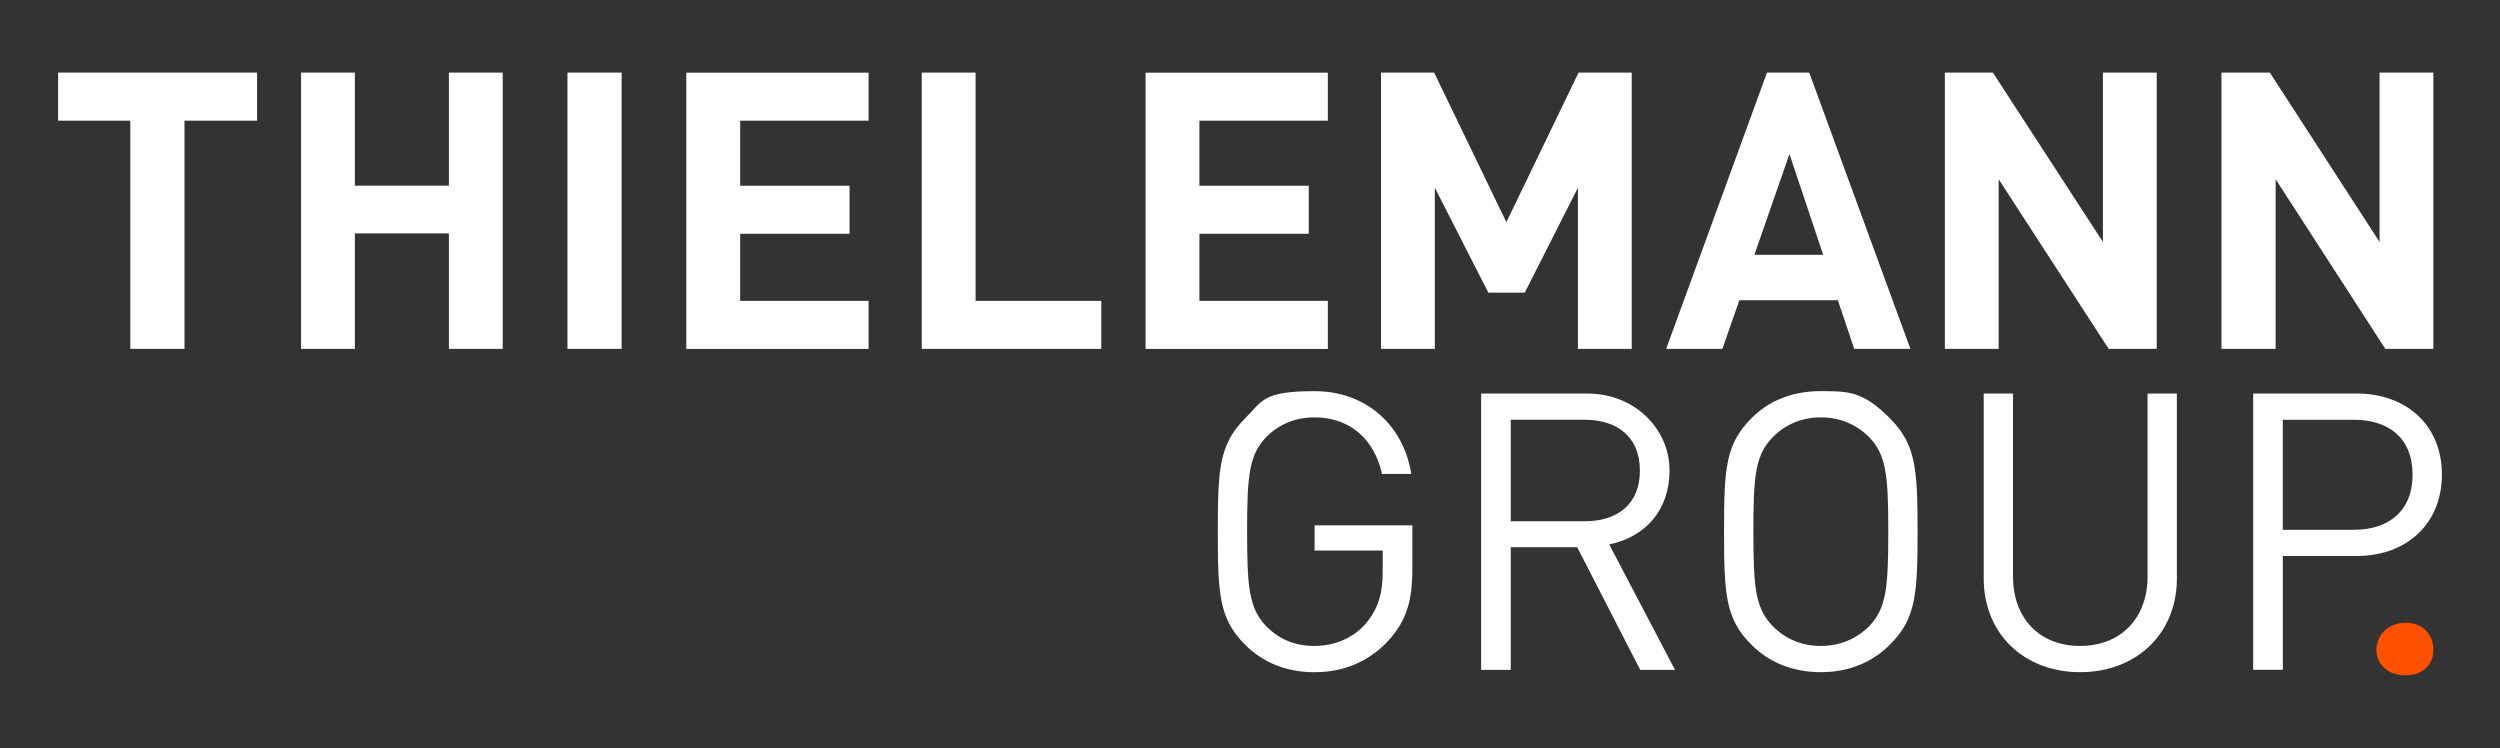 <?xml version="1.0" encoding="UTF-8"?>
<svg xmlns="http://www.w3.org/2000/svg" width="6360" height="1904" viewBox="0 0 6360 1904">
  <rect x="0" y="0" width="6360" height="1904" fill="#333333" stroke="none"/>
  <path d="M6212.2 1207.4c0-125.7-90.1-206.3-217.5-206.3h-262.6V1704h75.4v-289.5h187.2c127.4 0 217.5-81.5 217.5-207.1Zm-674.3 264.3v-470.6h-74.5v465.4c0 106.6-68.5 176.8-171.6 176.8s-170.7-70.2-170.7-176.8v-465.4h-74.5v470.6c0 140.4 102.3 238.3 245.3 238.3s246.1-97.9 246.1-238.3Zm-734.1-119.6c0 144.7-5.2 195.9-49.4 241.8-32.9 32.1-74.5 49.4-122.2 49.4s-89.3-17.3-121.3-49.4c-45.1-45.9-50.3-97.1-50.3-241.8s5.2-195 50.3-240.9c32.1-32.1 73.7-49.4 121.3-49.4s89.3 17.3 122.2 49.4c44.2 45.9 49.4 97.1 49.4 240.9Zm74.5 0c0-160.3-4.3-221.9-71.1-288.6S4705.8 995 4632.1 995s-132.6 25.1-175.9 68.5c-66.7 66.7-70.2 128.3-70.2 288.6s3.5 222.7 70.2 288.6c43.3 43.3 103.1 69.3 175.9 69.3s131.7-26 175.1-69.3c66.7-65.9 71.1-127.4 71.1-288.6ZM4171.9 1197c0 86.7-58.1 129.1-140.4 129.1h-188.1v-258.3h188.1c82.3 0 140.4 43.3 140.4 129.1Zm89.3 507-167.3-318.9c91-19.1 153.4-85.8 153.4-188.9s-86.7-195-208.9-195H3768v702.9h75.4v-312h169l160.3 312h88.4ZM3593 1448.3v-111.8h-248.7v64.1h173.3v54.6c0 53.7-11.3 91.9-39.9 127.4-32.1 39.9-82.3 60.7-133.5 60.7s-90.1-17.3-122.2-49.4c-44.2-45.9-49.4-97.1-49.4-241.8s5.2-195 49.4-240.9c32.1-32.1 73.7-49.4 122.2-49.4 88.4 0 151.7 53.7 171.6 143.9h74.5c-19.1-122.2-113.5-210.6-246.1-210.6s-132.6 25.1-175.9 68.5c-66.7 66.7-70.2 128.3-70.2 288.6s3.5 222.7 70.2 288.6c43.3 43.3 102.3 69.3 175.9 69.3s138.7-26.9 188.1-80.6c45.9-51.1 60.7-100.5 60.7-181.1Zm2597.5-560.7V184.7h-136.9v430.8l-279.1-430.8h-123.1v702.9h137.8V456l279.1 431.6h122.2Zm-703.8 0V184.7h-136.9v430.8l-279.9-430.8h-122.2v702.9h136.9V456l279.9 431.6h122.2Zm-848.5-239.3h-175.1l89.3-256.5 85.8 256.5Zm221.9 239.3-257.4-702.9h-107.5l-256.5 702.9h143l43.3-123.9h250.5l41.6 123.9h143Zm-709 0V184.7h-135.2l-183.7 380.5-183.7-380.5h-135.2v702.9h136.9v-410l136.1 266.9h92.7l135.2-266.9v410h136.9Zm-773.1 0V765.4h-326.7V594.7h278.2V472.5h-278.2V307H3378V184.8h-463.7v702.9H3378Zm-576.3 0V765.4h-319.8V184.7H2345v702.9h456.8Zm-592 0V765.4H1883V594.7h278.2V472.5H1883V307h326.7V184.8H1746v702.9h463.7Zm-628.3-702.9h-137.8v702.9h137.8V184.7Zm-302.5 702.9V184.7H1142v287.7H902.8V184.7H765.9v702.9h136.9V593.8H1142v293.8h136.9ZM654 306.9V184.7H147.8v122.2h183.7v580.7h137.8V306.9h184.6Zm5483.6 900.5c0 92.7-60.7 140.4-149.1 140.4h-181.1v-279.9h181.1c88.4 0 149.1 46.8 149.1 139.5Z" style="fill:#ffffff;fill-rule:evenodd"></path>
  <path d="M6119.1 1718.1c-44.6 0-73.6-29-73.6-64.7s29-69.1 73.6-69.1 71.3 29 71.3 69.1-29 64.7-71.3 64.7Z" style="fill-rule:evenodd;fill:#ff5100"></path>
</svg>
